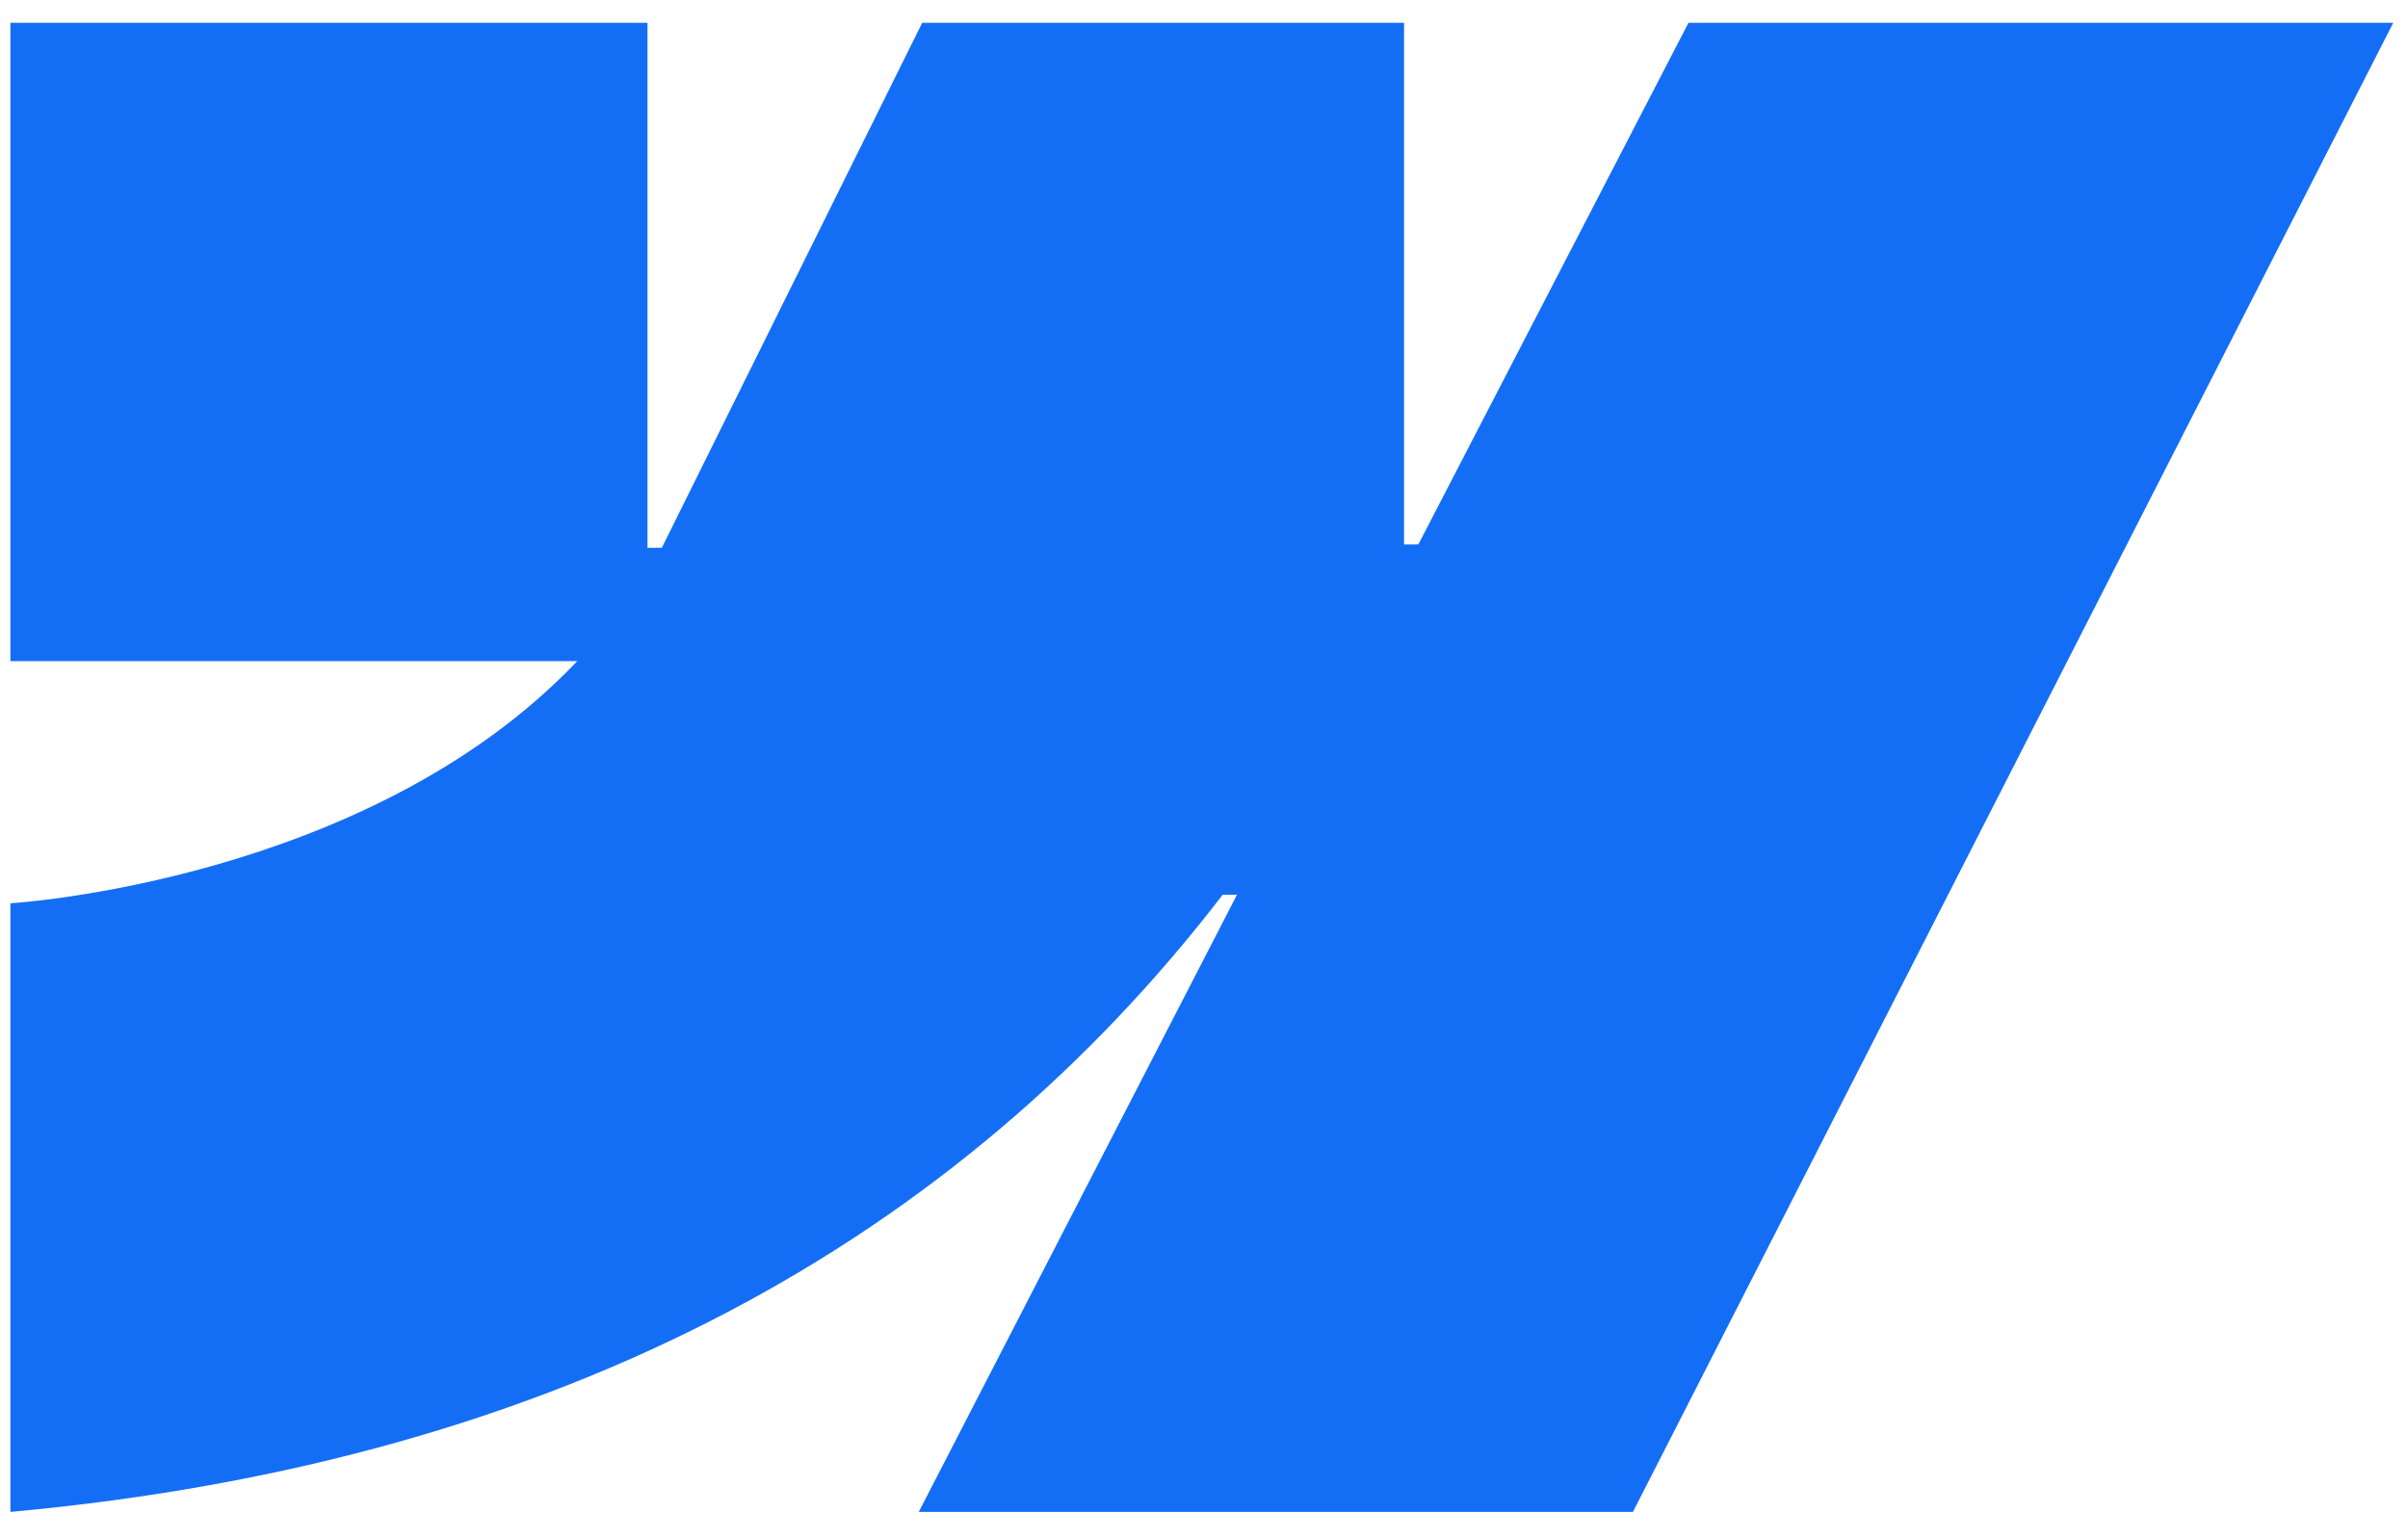<svg width="61" height="39" viewBox="0 0 61 39" fill="none" xmlns="http://www.w3.org/2000/svg">
<path fill-rule="evenodd" clip-rule="evenodd" d="M60.627 0.577L41.366 38.305H23.274L31.335 22.669H30.973C24.323 31.318 14.401 37.012 0.263 38.305V22.885C0.263 22.885 9.307 22.35 14.624 16.749H0.263V0.578H16.403V13.879L16.766 13.877L23.361 0.578H35.568V13.794L35.93 13.793L42.773 0.577H60.627Z" fill="#146EF5"/>
</svg>
